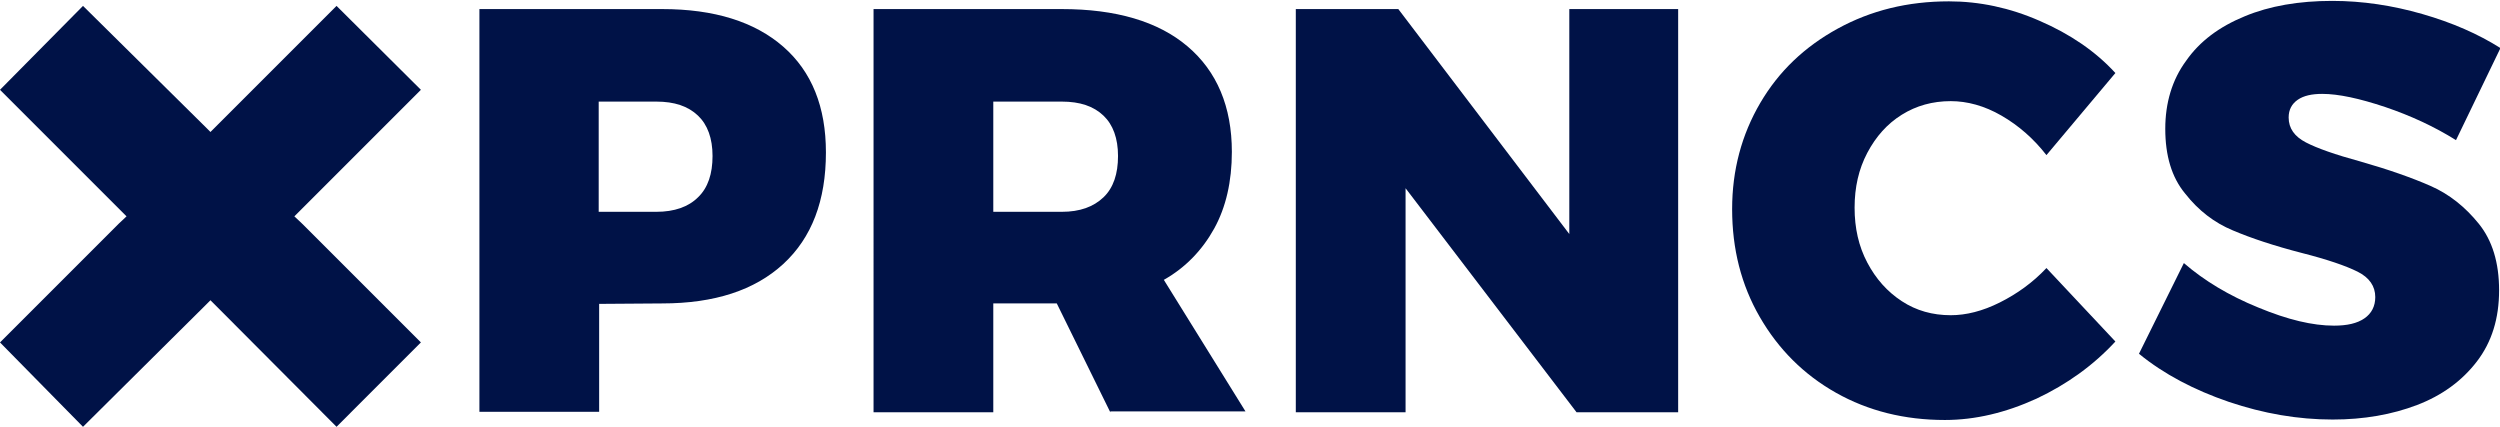 <?xml version="1.0" encoding="utf-8"?>
<!-- Generator: Adobe Illustrator 22.0.1, SVG Export Plug-In . SVG Version: 6.00 Build 0)  -->
<svg version="1.1" id="Isolation_Mode" xmlns="http://www.w3.org/2000/svg" xmlns:xlink="http://www.w3.org/1999/xlink" x="0px"
	 y="0px" viewBox="0 0 551.2 94.1" style="enable-background:new 0 0 551.2 94.1;" xml:space="preserve">
<style type="text/css">
	.st0{fill:#001247;}
</style>
<g>
	<path class="st0" d="M172.7,10.3c6.3,5.5,9.4,13.3,9.4,23.3c0,10.6-3.1,18.8-9.4,24.6c-6.3,5.8-15.2,8.7-26.7,8.7l-13.9,0.1v23.8
		h-26.4V2H146C157.5,2,166.4,4.8,172.7,10.3z M153.9,43.5c2.2-2.1,3.2-5.2,3.2-9.1c0-3.9-1.1-6.9-3.2-8.9c-2.2-2.1-5.2-3.1-9.2-3.1
		h-12.7v24.3h12.7C148.7,46.7,151.8,45.6,153.9,43.5z"/>
	<path class="st0" d="M244.8,90.9l-11.8-24H219v24h-26.4V2h41.5c11.9,0,21.2,2.7,27.7,8.2c6.5,5.5,9.8,13.3,9.8,23.3
		c0,6.5-1.3,12.2-3.9,16.9s-6.3,8.6-11.1,11.3l18,29H244.8z M219,46.7h15.1c4,0,7-1.1,9.2-3.2c2.2-2.1,3.2-5.2,3.2-9.1
		c0-3.9-1.1-6.9-3.2-8.9c-2.2-2.1-5.2-3.1-9.2-3.1H219V46.7z"/>
	<path class="st0" d="M345.9,2H370v88.9h-22.4l-37.7-49.4v49.4h-24.2V2h22.6l37.7,49.6V2z"/>
	<path class="st0" d="M441.3,25.5c-3.8-2.2-7.6-3.2-11.2-3.2c-4,0-7.6,1-10.8,3c-3.2,2-5.7,4.8-7.6,8.4c-1.9,3.6-2.8,7.6-2.8,12.1
		s0.9,8.5,2.8,12.1c1.9,3.6,4.4,6.4,7.6,8.5c3.2,2.1,6.8,3.1,10.8,3.1c3.4,0,7-0.9,10.8-2.8c3.8-1.9,7.3-4.4,10.3-7.6l15.2,16.2
		c-4.8,5.2-10.6,9.4-17.4,12.6c-6.8,3.1-13.5,4.7-20.2,4.7c-8.9,0-16.9-2-24-6c-7.1-4-12.7-9.6-16.8-16.7c-4.1-7.1-6.1-15-6.1-23.8
		c0-8.6,2.1-16.4,6.2-23.4c4.1-7,9.8-12.4,17.1-16.4c7.3-4,15.4-6,24.5-6c6.7,0,13.4,1.4,20,4.3c6.7,2.9,12.3,6.7,16.7,11.5
		l-15.2,18.1C448.4,30.6,445.1,27.7,441.3,25.5z"/>
	<path class="st0" d="M525.9,23.6c-5.7-1.9-10.3-2.9-13.9-2.9c-2.3,0-4.1,0.4-5.4,1.3c-1.3,0.9-2,2.2-2,3.9c0,2.4,1.3,4.2,3.8,5.5
		c2.5,1.3,6.5,2.7,12,4.2c6.3,1.8,11.4,3.6,15.5,5.4c4.1,1.8,7.6,4.6,10.6,8.3c3,3.7,4.5,8.6,4.5,14.7c0,6.2-1.6,11.4-4.9,15.7
		c-3.3,4.3-7.7,7.5-13.2,9.6c-5.5,2.1-11.7,3.2-18.6,3.2c-7.6,0-15.2-1.3-22.9-3.9c-7.6-2.6-14.3-6.1-19.8-10.6l9.9-20
		c4.5,3.9,10,7.2,16.4,9.8c6.5,2.7,12,4,16.7,4c2.9,0,5.1-0.5,6.7-1.6c1.6-1.1,2.4-2.7,2.4-4.7c0-2.4-1.3-4.3-3.9-5.6
		c-2.6-1.3-6.7-2.7-12.2-4.1c-6.2-1.6-11.3-3.3-15.3-5c-4.1-1.7-7.6-4.4-10.5-8.1c-3-3.6-4.4-8.4-4.4-14.3c0-5.7,1.5-10.8,4.6-15
		c3-4.3,7.3-7.5,12.9-9.8c5.5-2.3,12-3.4,19.3-3.4c6.7,0,13.3,1,19.9,2.9c6.6,1.9,12.3,4.4,17.2,7.5l-9.8,20.3
		C536.7,27.9,531.5,25.5,525.9,23.6z"/>
	<polygon class="st0" points="64.9,47.7 66.6,46 92.8,19.8 74.2,1.3 48,27.5 46.4,29.1 44.8,27.5 18.3,1.3 0,19.8 26.2,46 
		27.9,47.7 26.2,49.3 0,75.5 18.3,94.1 44.8,67.8 46.4,66.2 48,67.8 74.2,94.1 92.8,75.5 66.6,49.3 	"/>
</g>
</svg>
